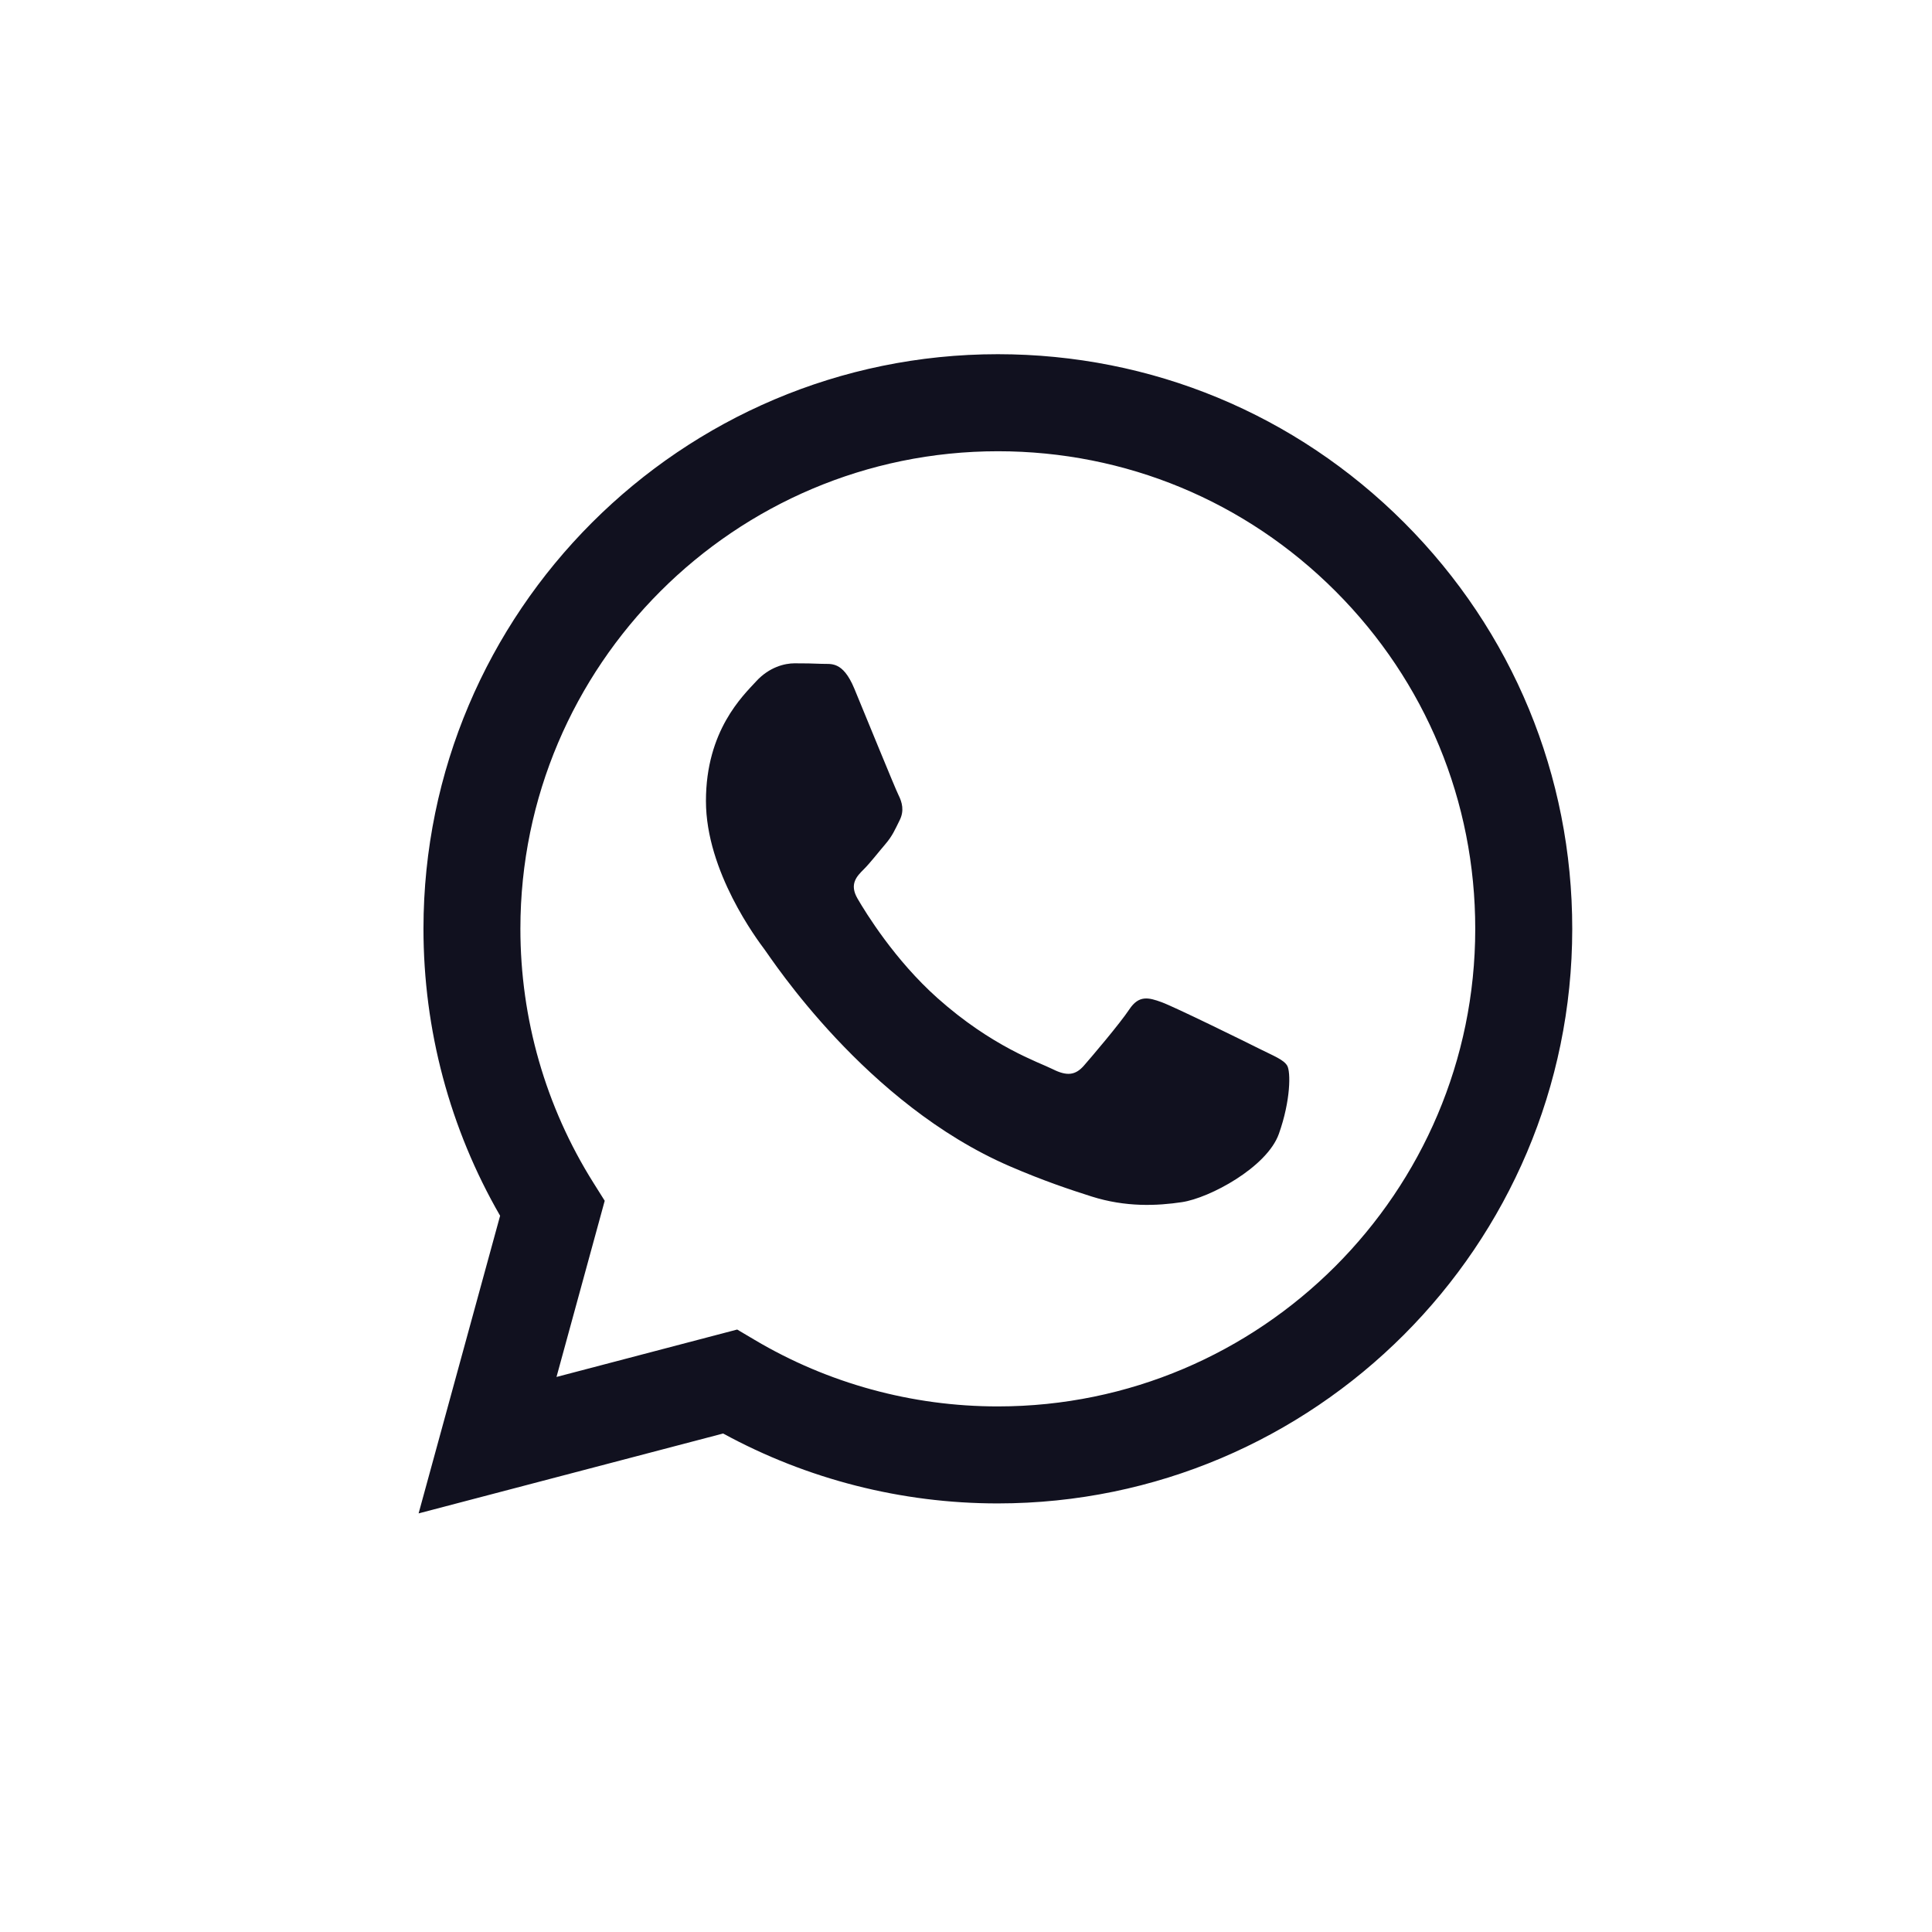 <svg width="48" height="48" viewBox="0 0 48 48" fill="none" xmlns="http://www.w3.org/2000/svg">
<path d="M24.791 8.8C28.609 8.801 32.192 10.288 34.887 12.985C37.581 15.683 39.064 19.268 39.062 23.081C39.059 30.948 32.659 37.349 24.791 37.352H24.785C22.397 37.352 20.05 36.752 17.966 35.615L10.4 37.6L12.425 30.205C11.176 28.041 10.52 25.585 10.521 23.07C10.524 15.202 16.925 8.8 24.791 8.8ZM24.795 11.211C18.252 11.211 12.931 16.532 12.929 23.071C12.928 25.312 13.555 27.495 14.742 29.384L15.024 29.833L13.826 34.21L18.315 33.032L18.749 33.289C20.57 34.37 22.658 34.942 24.786 34.942H24.791C31.328 34.942 36.65 29.621 36.652 23.081C36.654 19.912 35.421 16.931 33.182 14.69C30.942 12.447 27.963 11.212 24.795 11.211ZM19.738 16.48C19.976 16.48 20.214 16.483 20.422 16.493C20.641 16.504 20.934 16.411 21.224 17.105C21.521 17.82 22.234 19.575 22.323 19.753C22.412 19.931 22.471 20.14 22.352 20.378C22.234 20.615 22.174 20.765 21.996 20.973C21.818 21.181 21.621 21.437 21.461 21.597C21.282 21.774 21.097 21.968 21.305 22.325C21.513 22.683 22.23 23.85 23.289 24.795C24.651 26.009 25.799 26.386 26.156 26.564C26.512 26.743 26.721 26.713 26.929 26.476C27.137 26.238 27.82 25.434 28.058 25.077C28.295 24.72 28.534 24.78 28.86 24.899C29.188 25.019 30.94 25.881 31.297 26.06C31.653 26.238 31.891 26.327 31.98 26.476C32.069 26.625 32.069 27.339 31.773 28.171C31.475 29.004 30.05 29.765 29.365 29.867C28.751 29.959 27.973 29.997 27.119 29.726C26.601 29.561 25.937 29.342 25.087 28.975C21.511 27.431 19.175 23.831 18.995 23.59C18.817 23.352 17.539 21.656 17.539 19.901C17.539 18.147 18.46 17.284 18.787 16.927C19.114 16.57 19.501 16.48 19.738 16.48Z" fill="#11111F"/>
</svg>
